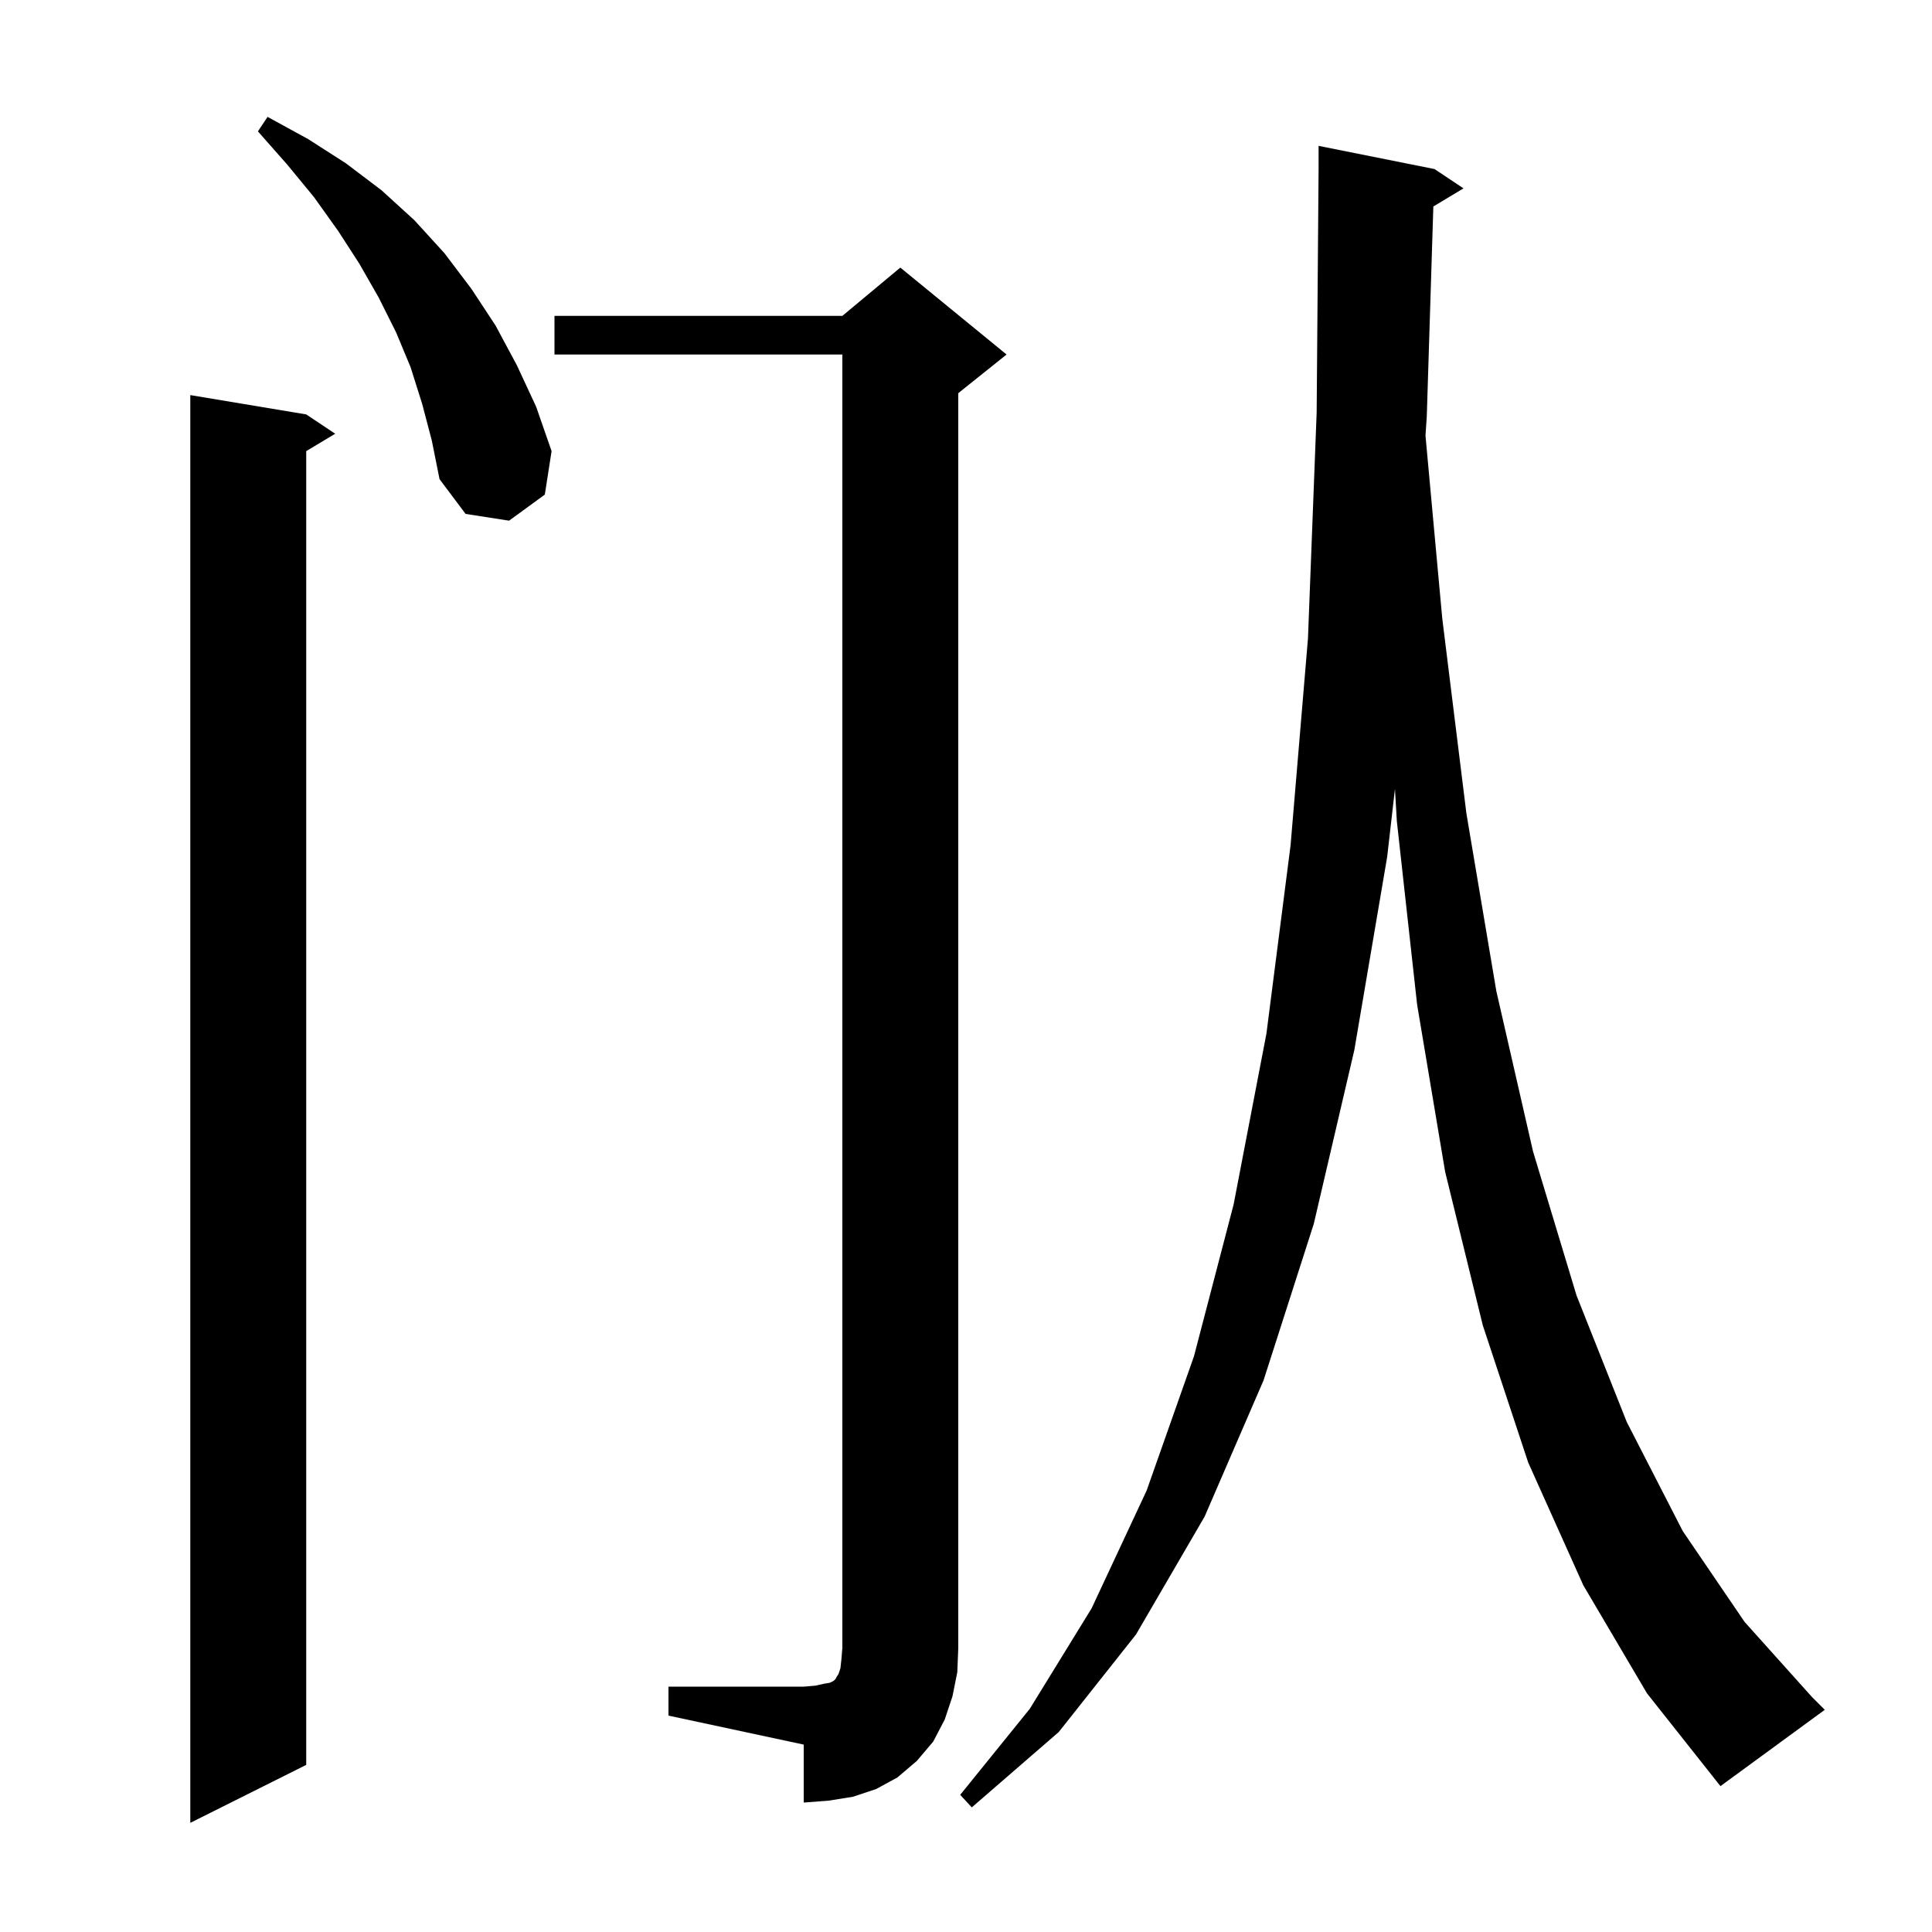 <svg xmlns="http://www.w3.org/2000/svg" xmlns:xlink="http://www.w3.org/1999/xlink" version="1.1" baseProfile="full" viewBox="0 0 200 200" width="200" height="200"><g fill="currentColor"><path d="M 31.7 42.9 L 34.7 44.9 L 31.7 46.7 L 31.7 182.7 L 19.7 188.7 L 19.7 40.9 Z M 69.2 174.6 L 83.2 174.6 L 84.4 174.5 L 85.3 174.3 L 85.9 174.2 L 86.3 174.0 L 86.5 173.8 L 86.6 173.6 L 86.8 173.3 L 87.0 172.7 L 87.1 171.8 L 87.2 170.6 L 87.2 36.7 L 57.4 36.7 L 57.4 32.7 L 87.2 32.7 L 93.2 27.7 L 104.2 36.7 L 99.2 40.7 L 99.2 170.6 L 99.1 173.1 L 98.6 175.6 L 97.8 178.0 L 96.6 180.3 L 94.9 182.3 L 92.9 184.0 L 90.7 185.2 L 88.3 186.0 L 85.8 186.4 L 83.2 186.6 L 83.2 180.6 L 69.2 177.6 Z M 163.9 164.1 L 158.2 151.4 L 153.5 137.2 L 149.6 121.3 L 146.7 104.0 L 144.6 85.0 L 144.405 81.676 L 143.6 88.7 L 140.2 108.7 L 136.0 126.7 L 130.8 142.9 L 124.7 157.0 L 117.6 169.2 L 109.6 179.3 L 100.6 187.1 L 99.4 185.8 L 106.6 176.9 L 113.0 166.5 L 118.7 154.3 L 123.6 140.4 L 127.7 124.7 L 131.1 107.0 L 133.6 87.5 L 135.4 66.1 L 136.3 42.7 L 136.5 17.5 L 136.5 15.1 L 148.5 17.5 L 151.5 19.5 L 148.379 21.373 L 147.7 43.1 L 147.566 45.097 L 149.3 64.0 L 151.8 84.2 L 154.9 102.6 L 158.7 119.2 L 163.2 134.1 L 168.4 147.2 L 174.2 158.5 L 180.6 167.9 L 187.6 175.7 L 188.9 177.0 L 178.1 184.9 L 170.5 175.3 Z M 43.7 41.8 L 42.5 38.0 L 41.0 34.4 L 39.2 30.8 L 37.2 27.3 L 35.0 23.9 L 32.5 20.4 L 29.7 17.0 L 26.7 13.6 L 27.7 12.1 L 31.9 14.4 L 35.8 16.9 L 39.5 19.7 L 42.9 22.8 L 46.0 26.2 L 48.8 29.9 L 51.3 33.7 L 53.5 37.8 L 55.5 42.1 L 57.1 46.7 L 56.4 51.2 L 52.7 53.9 L 48.2 53.2 L 45.5 49.6 L 44.7 45.6 Z "/></g></svg>